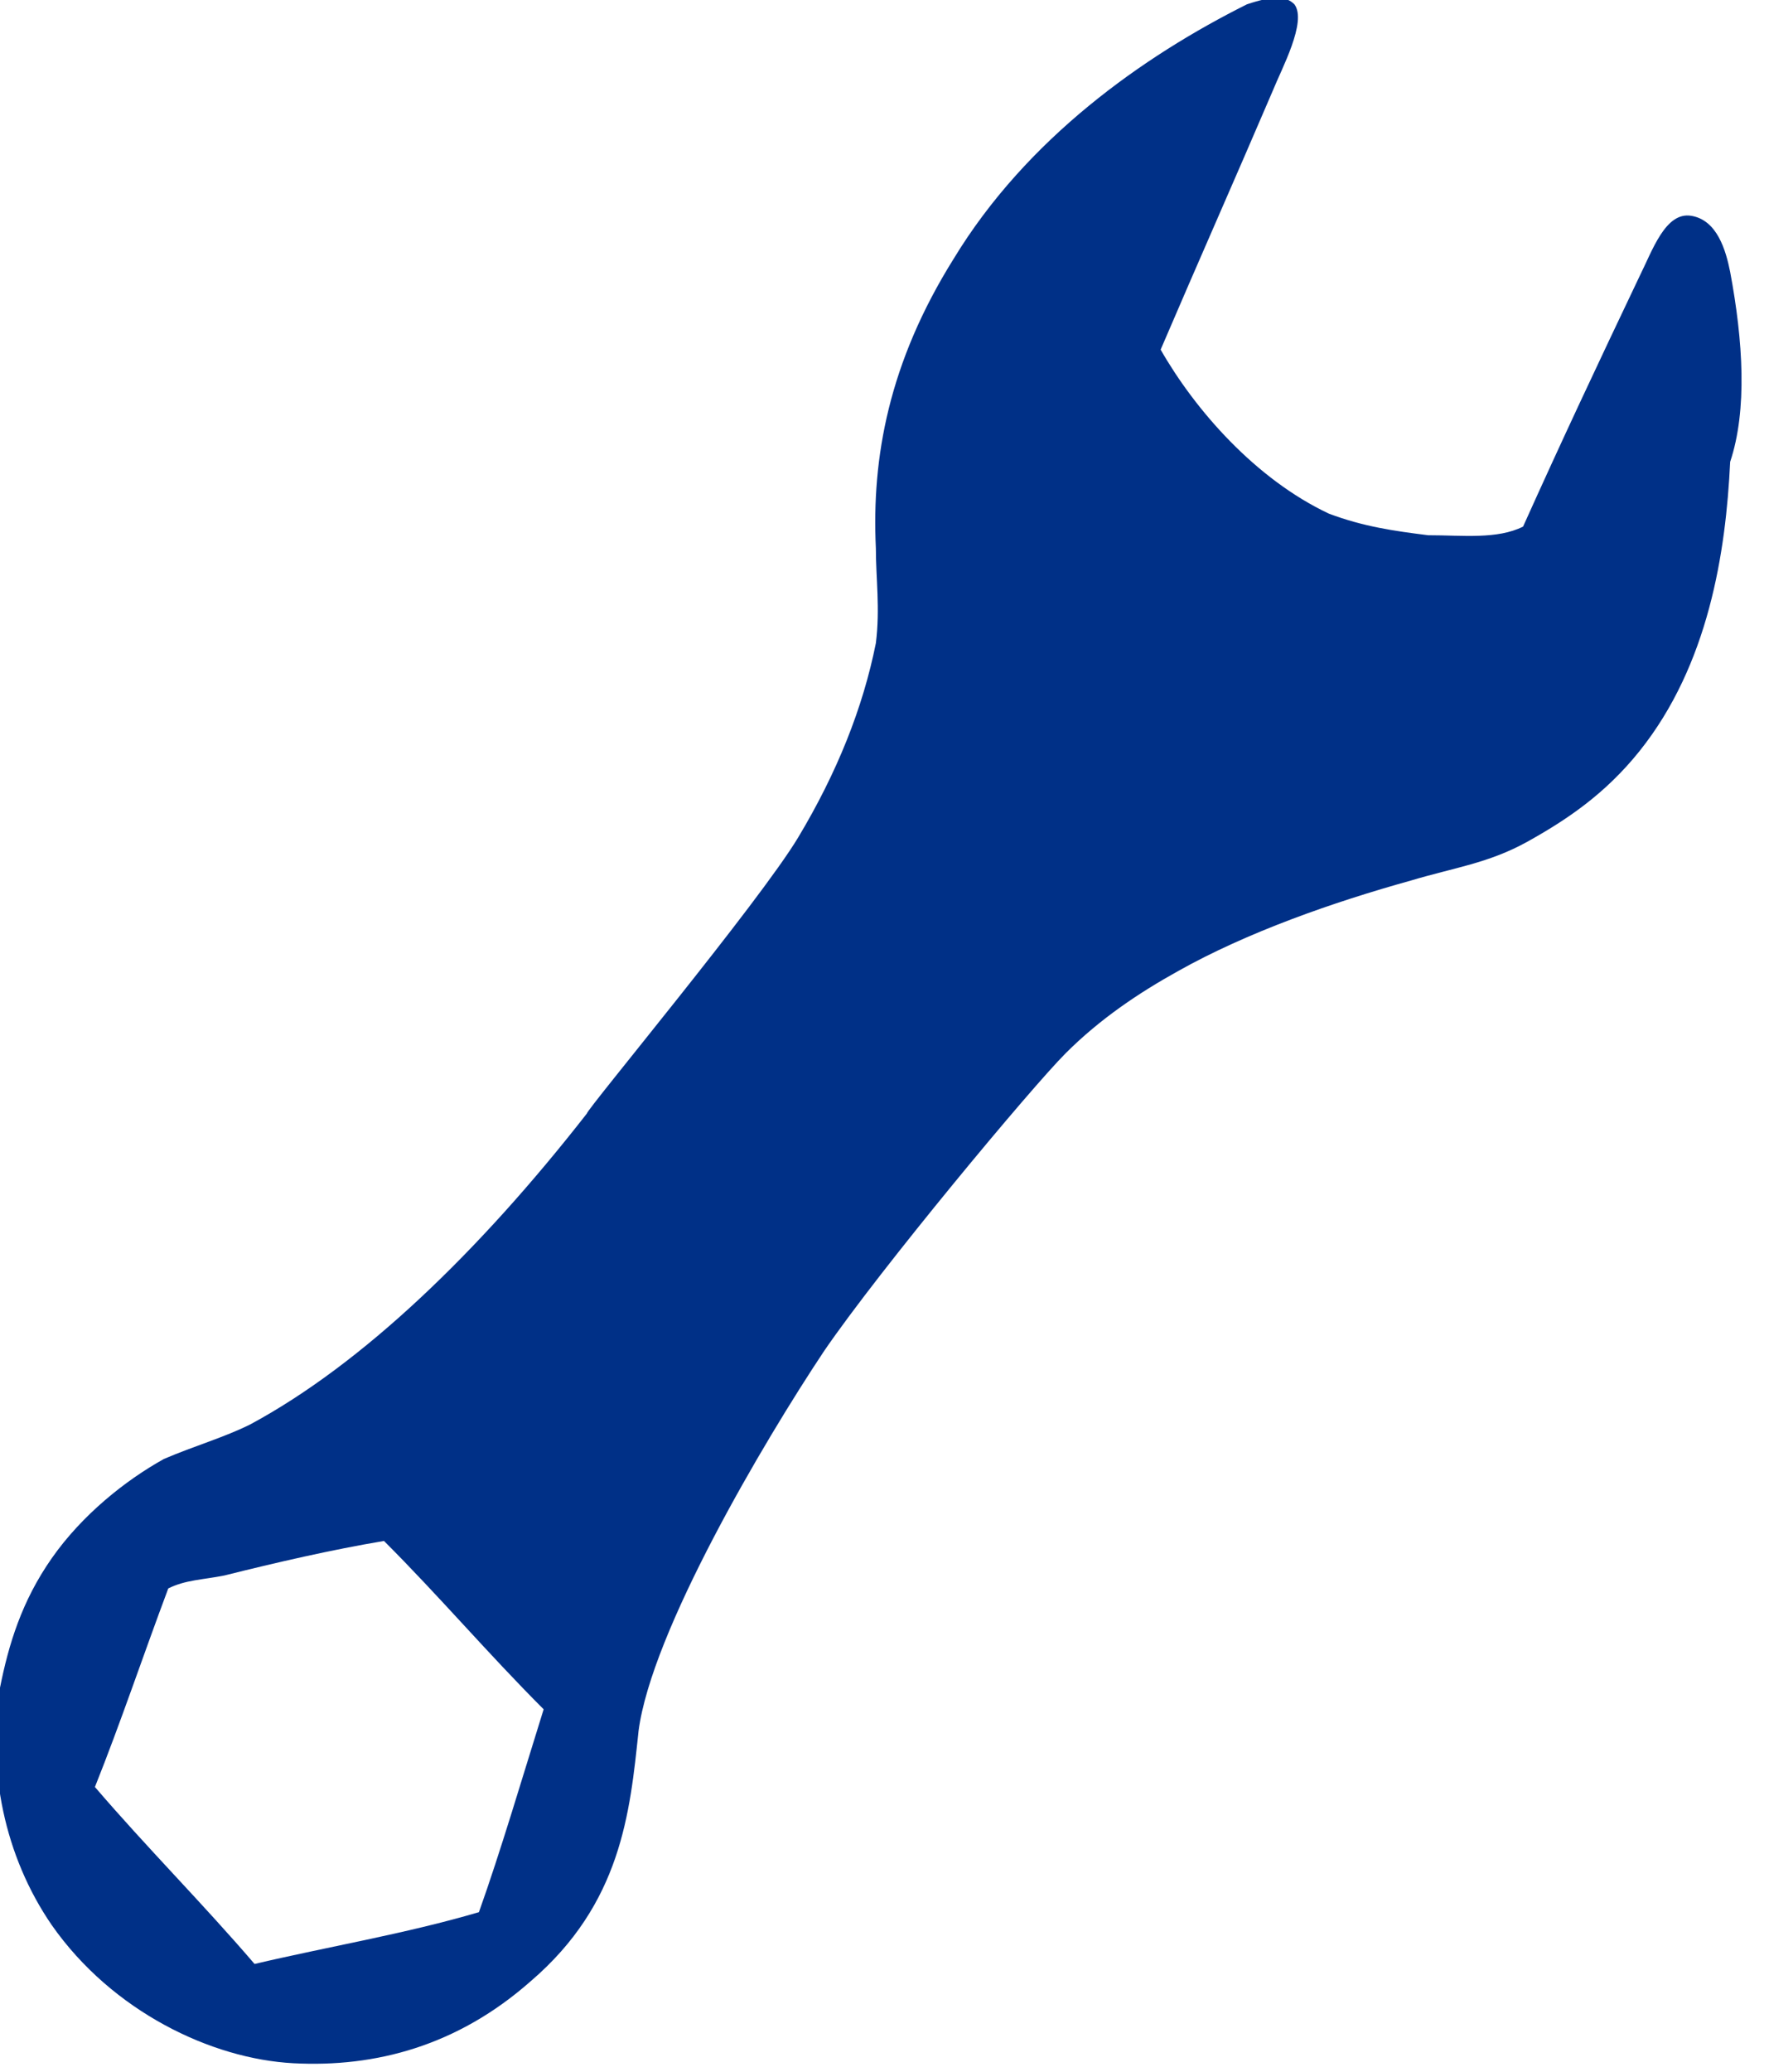 <?xml version="1.0" encoding="utf-8"?>
<!-- Generator: Adobe Illustrator 25.2.3, SVG Export Plug-In . SVG Version: 6.00 Build 0)  -->
<svg version="1.1" id="Layer_1" xmlns="http://www.w3.org/2000/svg" xmlns:xlink="http://www.w3.org/1999/xlink" x="0px" y="0px"
	 viewBox="0 0 41 48" style="enable-background:new 0 0 41 48;" xml:space="preserve">
<style type="text/css">
	.st0{fill-rule:evenodd;clip-rule:evenodd;fill:#003087;}
</style>
<path class="st0" d="M40.1,6.3C40,5.8,39.8,5.1,39.2,5c-0.6-0.1-0.9,0.8-1.2,1.4c-1,2.1-1.8,3.8-2.7,5.8c-0.6,0.3-1.4,0.2-2.2,0.2
	c-0.8-0.1-1.5-0.2-2.3-0.5c-1.7-0.8-3.1-2.4-3.9-3.8c0.9-2.1,1.7-3.9,2.6-6c0.2-0.5,0.8-1.6,0.5-2c-0.2-0.2-0.5-0.2-1.1,0
	c-2.4,1.2-5.1,3.1-6.8,5.9c-1.5,2.4-1.9,4.6-1.8,6.7c0,0.7,0.1,1.4,0,2.2c-0.3,1.5-0.9,3-1.8,4.5c-0.9,1.5-4.9,6.3-4.9,6.4
	c-2.5,3.2-5.2,5.8-7.8,7.2c-0.6,0.3-1.3,0.5-2,0.8c-0.9,0.5-1.9,1.3-2.6,2.3c-0.7,1-1,2-1.2,3c-0.3,1.9,0.1,3.9,1.2,5.5
	c1.4,2,3.7,3.1,5.6,3.2c1.9,0.1,3.8-0.4,5.5-1.9c2.1-1.8,2.3-3.9,2.5-5.8c0.3-2.3,2.9-6.7,4.3-8.8c1.3-1.9,4.8-6.1,5.6-6.9
	c0.8-0.8,1.7-1.4,2.6-1.9c1.6-0.9,3.6-1.6,5.4-2.1c1-0.3,1.8-0.4,2.7-0.9c0.9-0.5,1.8-1.1,2.6-2.1c1.6-2,2-4.6,2.1-6.7
	C40.5,9.5,40.4,7.9,40.1,6.3z M11.1,44.3c-1.7,0.5-3.5,0.8-5.2,1.2c-1.2-1.4-2.5-2.7-3.7-4.1c0.6-1.5,1.1-3,1.7-4.6
	c0.4-0.2,0.8-0.2,1.3-0.3c1.2-0.3,2.5-0.6,3.7-0.8c1.3,1.3,2.4,2.6,3.7,3.9C12.1,41.2,11.6,42.9,11.1,44.3z"/>
</svg>
